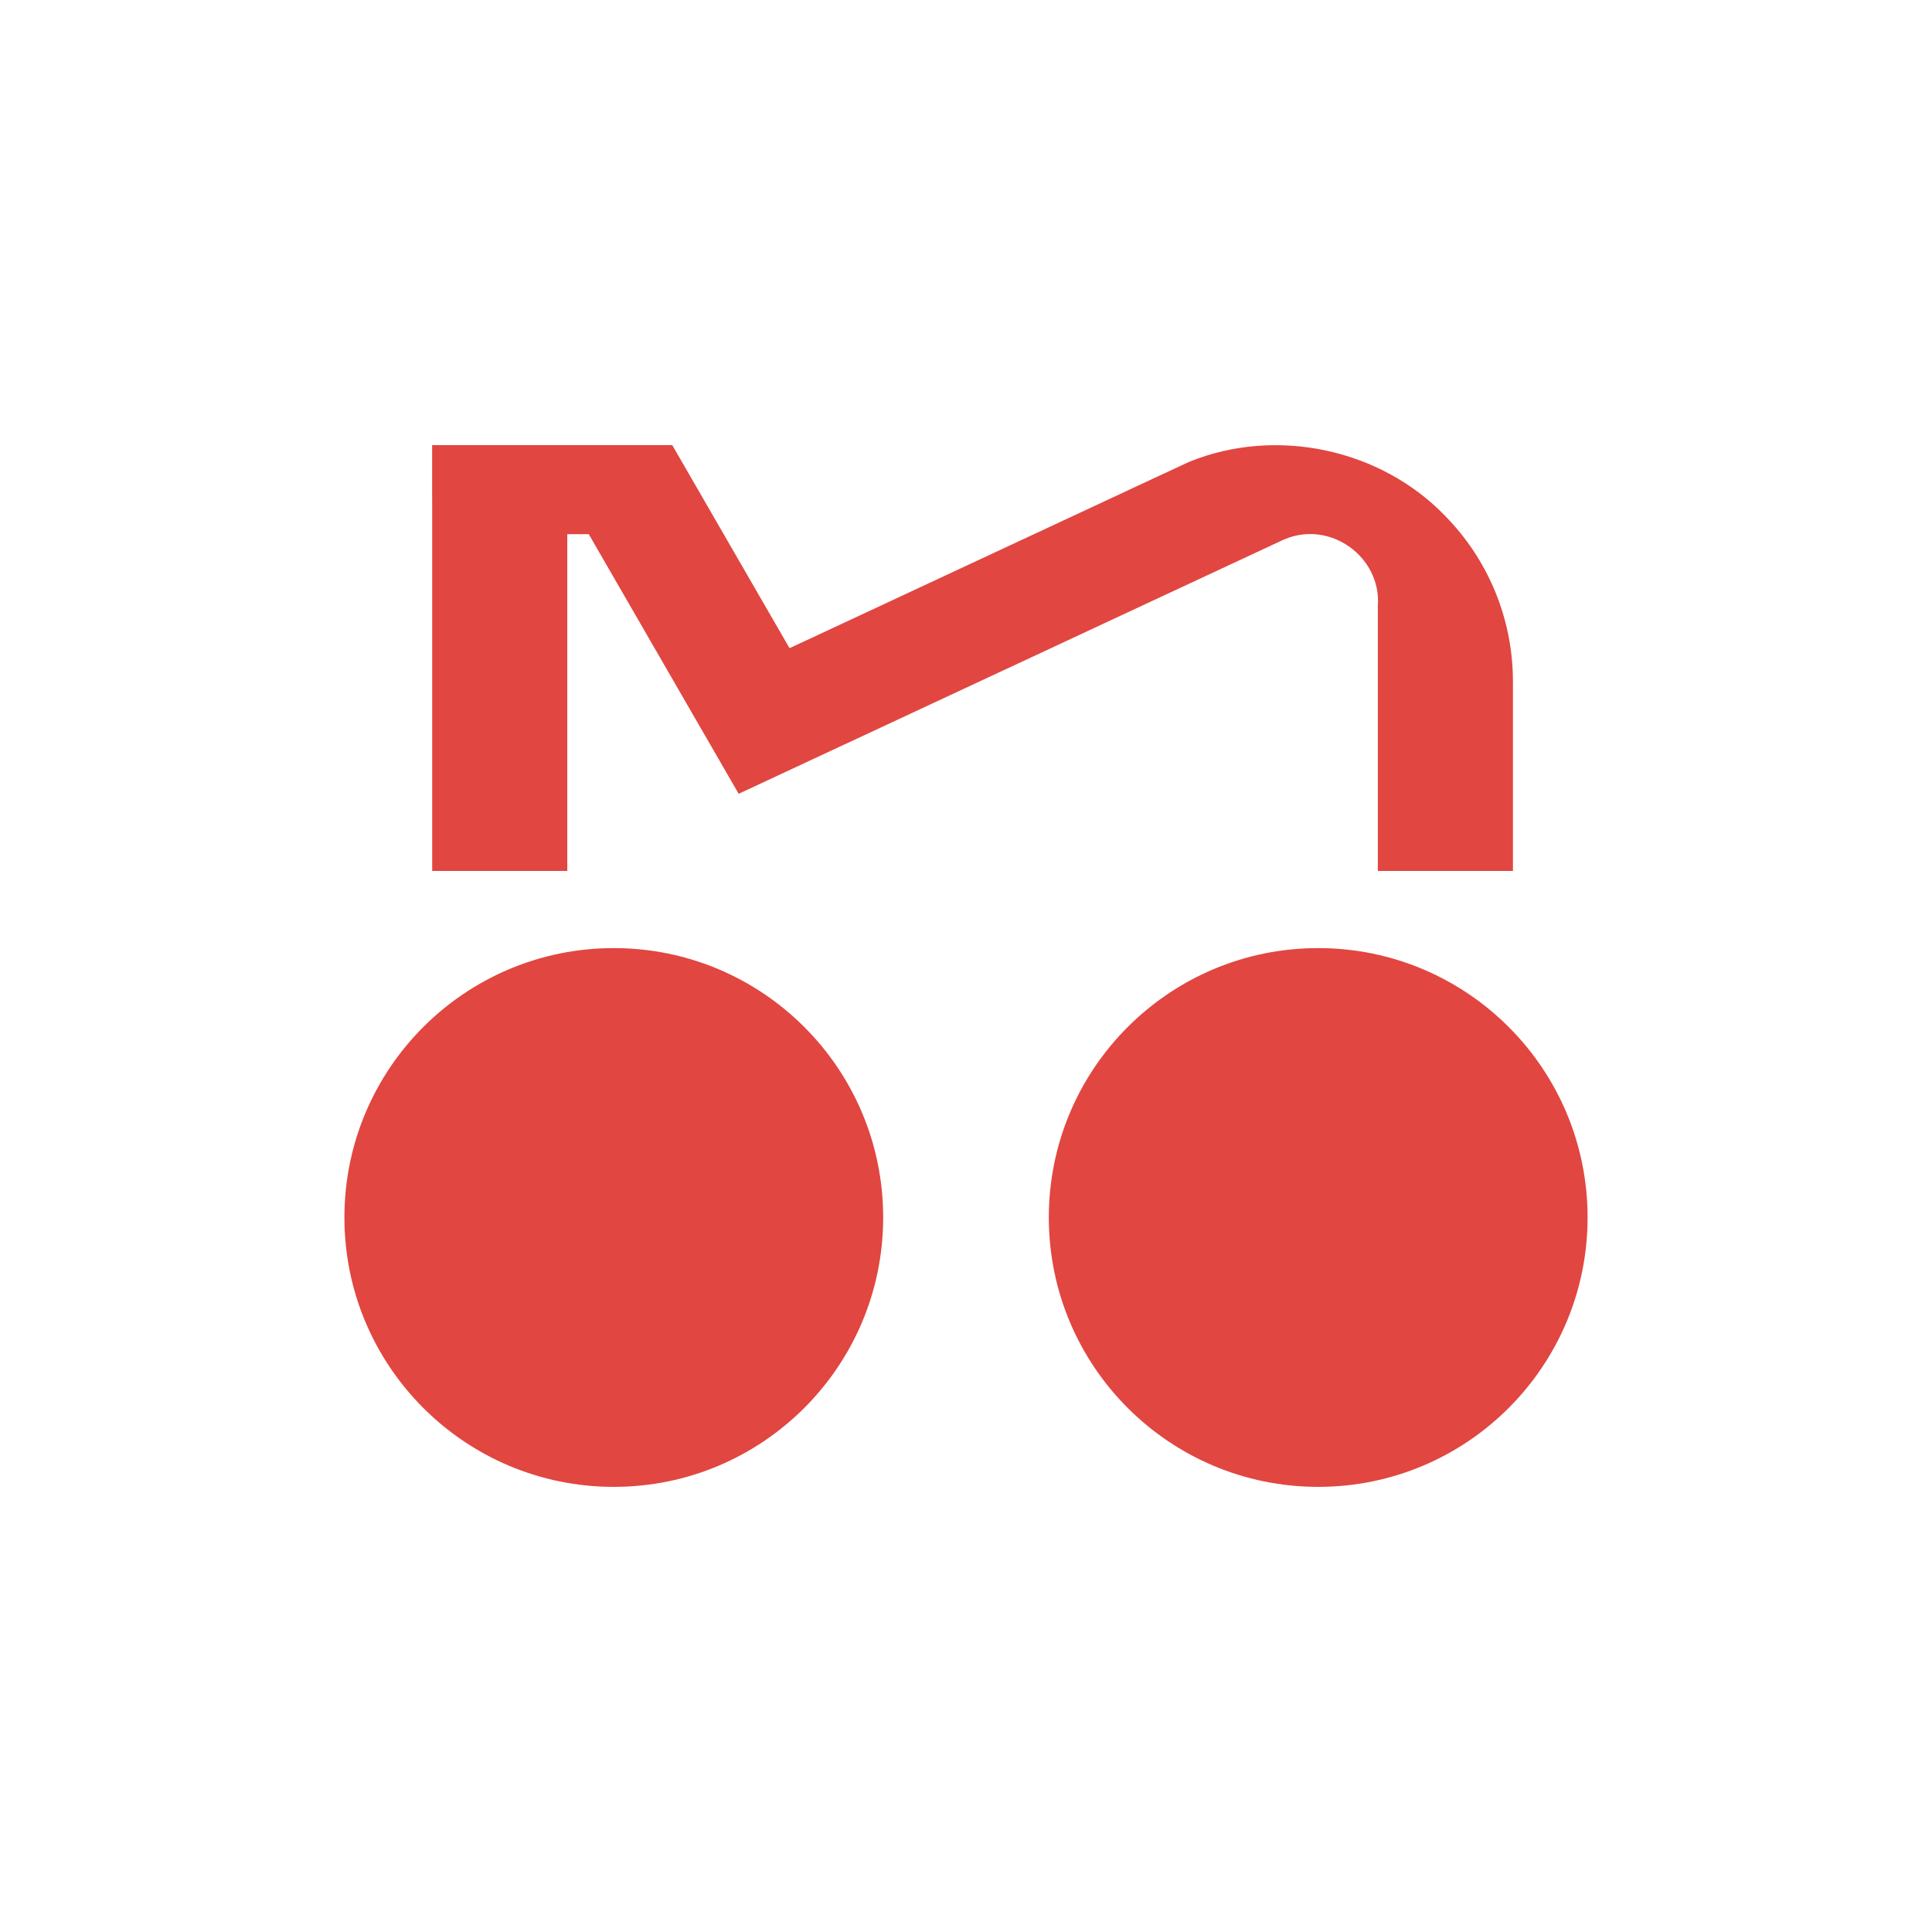 <?xml version="1.0" encoding="utf-8"?>
<!-- Generator: Adobe Illustrator 26.3.1, SVG Export Plug-In . SVG Version: 6.00 Build 0)  -->
<svg version="1.1" id="Layer_1" xmlns="http://www.w3.org/2000/svg" xmlns:xlink="http://www.w3.org/1999/xlink" x="0px" y="0px"
	 viewBox="0 0 300 300" style="enable-background:new 0 0 300 300;" xml:space="preserve">
<style type="text/css">
	.st0{fill:#E14641;}
	.st1{fill:#FFFFFF;}
	.st2{fill:#010101;}
	.st3{fill:none;stroke:#231F20;stroke-width:0.5;stroke-miterlimit:10;}
</style>
<g>
	<circle class="st0" cx="95.31" cy="189.05" r="41.83"/>
	<g>
		<path class="st0" d="M224.43,80.14c-10.07-10.48-26.32-13.91-39.79-8.42c-0.93,0.43-2.86,1.34-3.78,1.76
			c-0.02,0.01-0.04,0.02-0.05,0.02c-18.15,8.47-40,18.65-58.21,27.15c-2.01-3.48-11.31-19.59-13.51-23.39h-0.01v-0.02l-4.69-8.12
			H67.1v8.14h0.01v57.98h20.98v-52.3h3.33c7.17,12.43,16.12,27.92,23.28,40.32c27.34-12.75,56.71-26.44,84.1-39.22
			c0.01,0,0.03-0.01,0.04-0.02c0.15-0.07,0.29-0.14,0.44-0.2c0.04-0.02,0.08-0.04,0.12-0.05c7.07-3.07,15.11,2.66,14.55,10.31v41.16
			h20.98v-29.41C234.92,95.83,230.92,86.76,224.43,80.14z"/>
		<circle class="st0" cx="204.69" cy="189.05" r="41.83"/>
	</g>
</g>
</svg>
